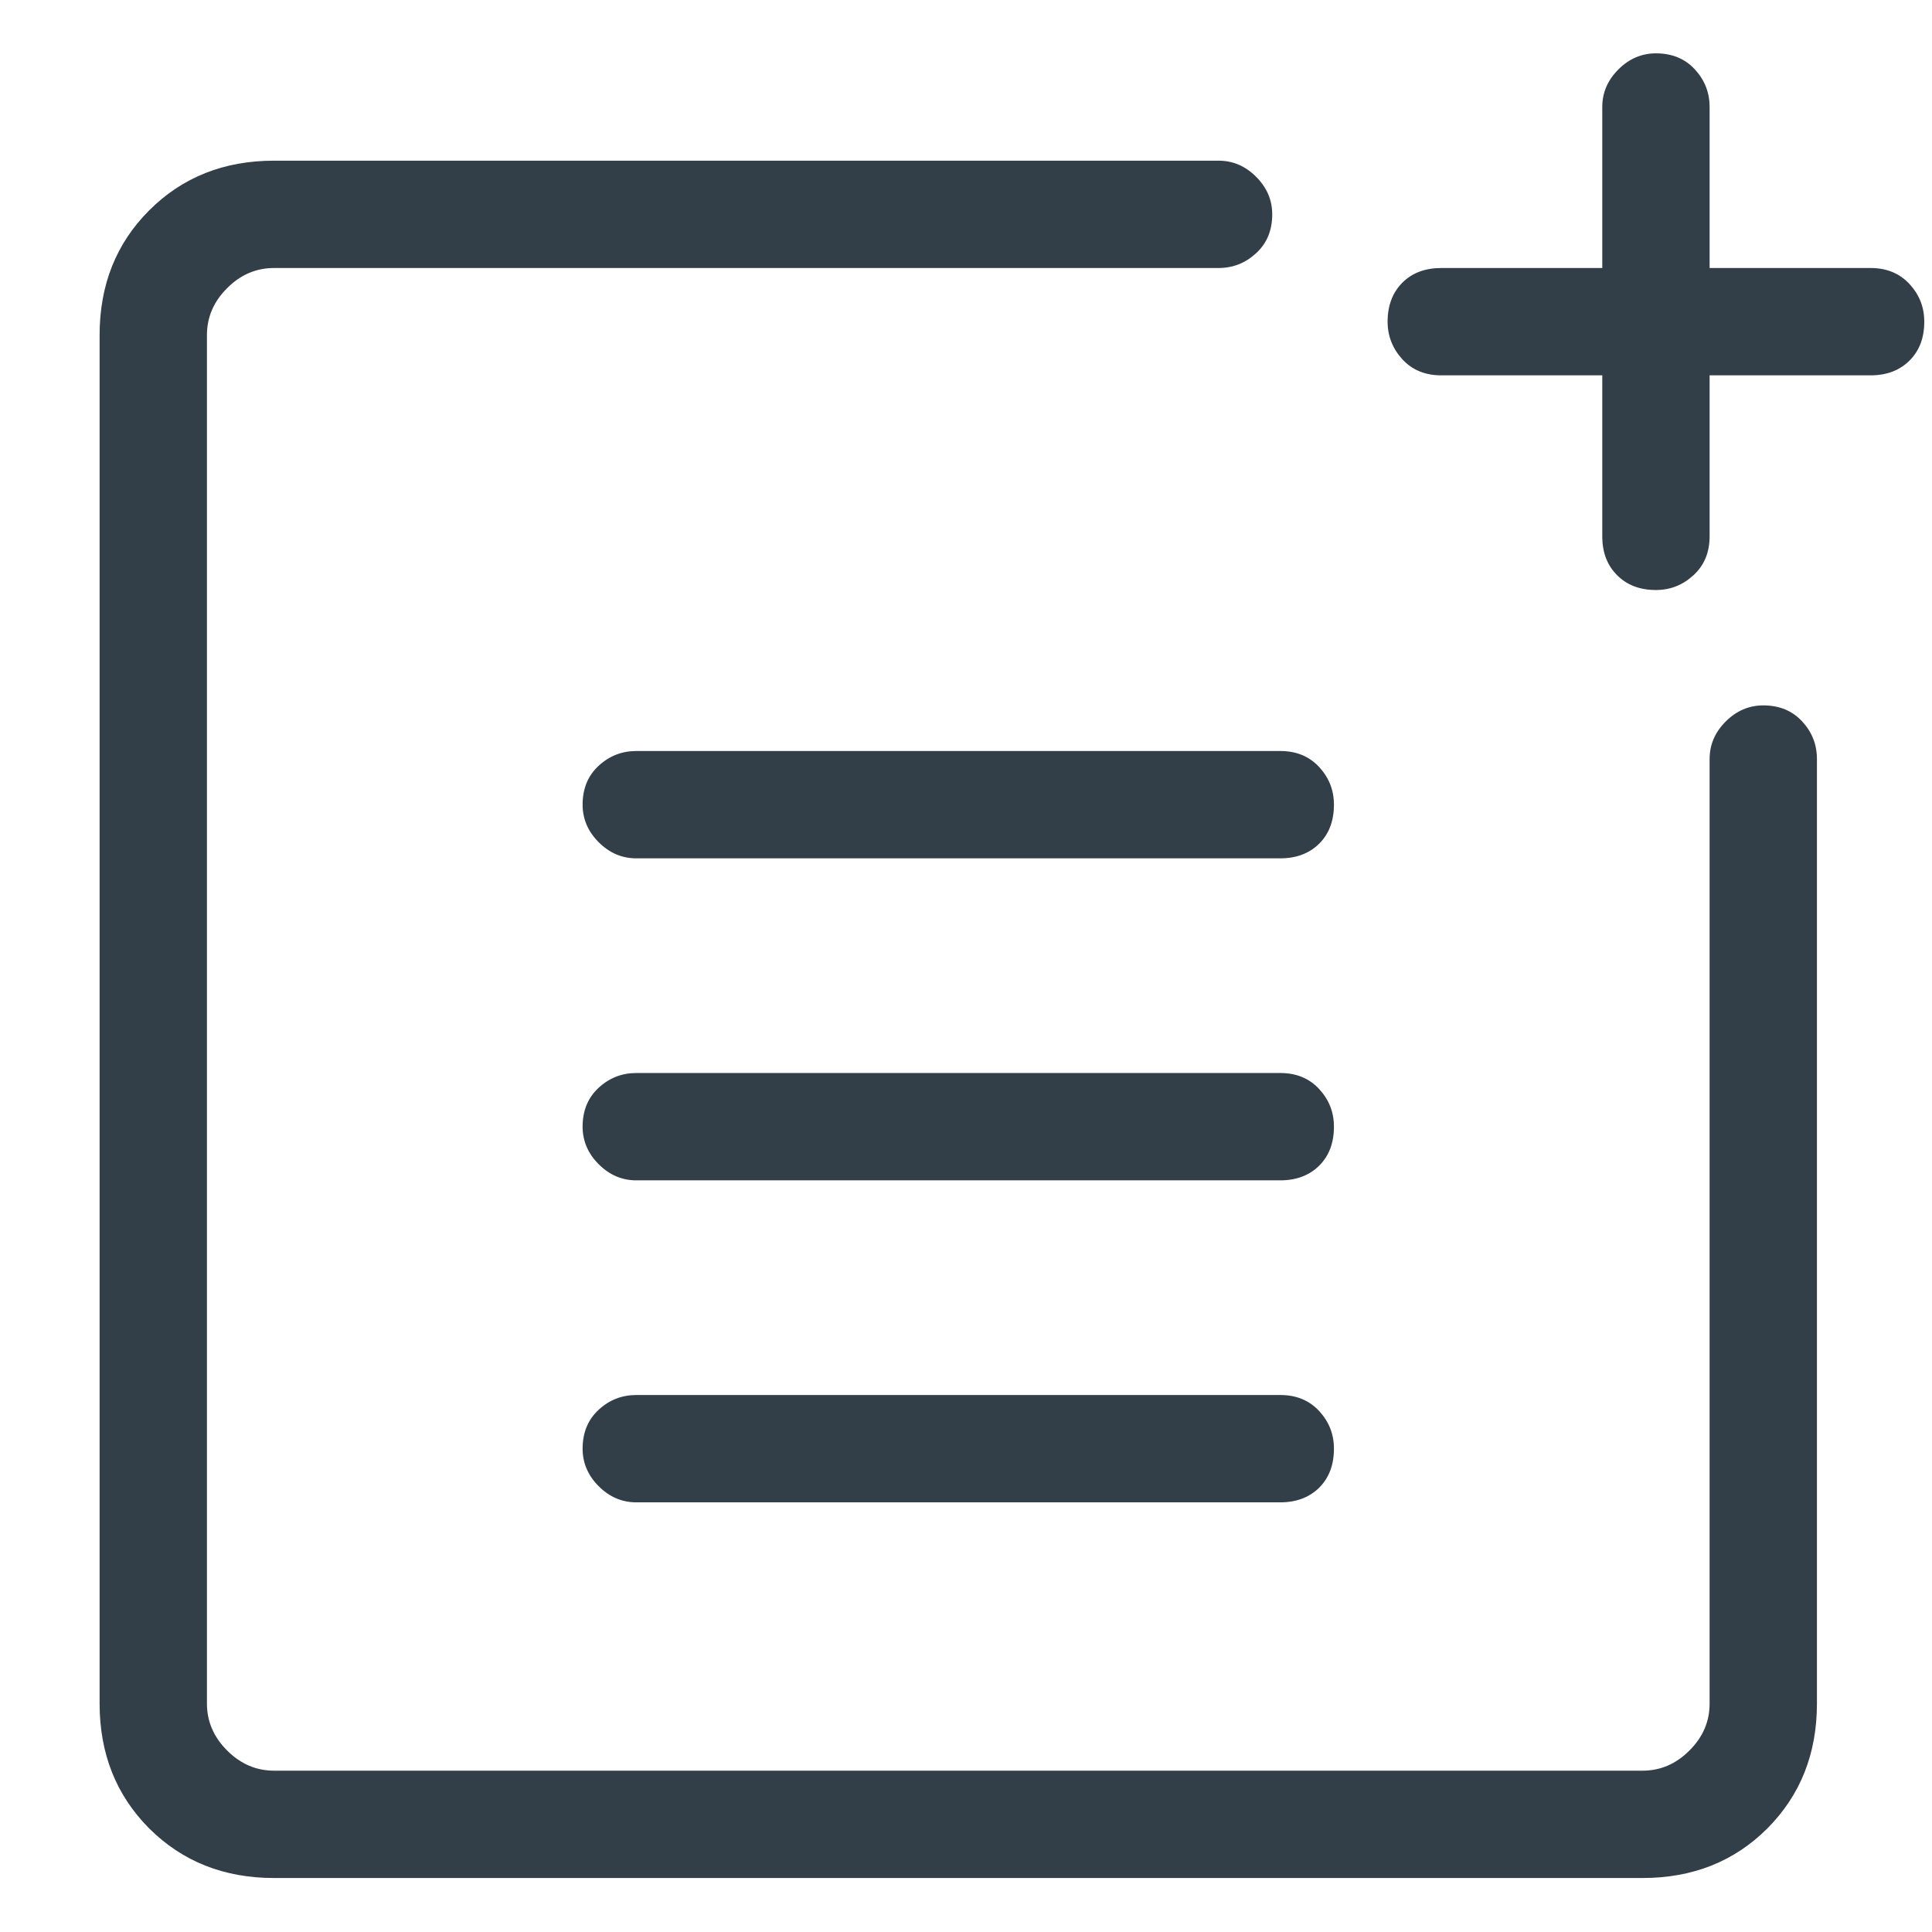 <svg width="18" height="18" viewBox="0 0 18 18" fill="none" xmlns="http://www.w3.org/2000/svg">
<path d="M5.928 7.997C5.795 7.997 5.678 7.947 5.578 7.847C5.478 7.747 5.428 7.63 5.428 7.497C5.428 7.347 5.478 7.226 5.578 7.134C5.678 7.042 5.795 6.997 5.928 6.997H11.928C12.078 6.997 12.199 7.047 12.291 7.147C12.383 7.247 12.428 7.363 12.428 7.497C12.428 7.647 12.383 7.768 12.291 7.86C12.199 7.951 12.078 7.997 11.928 7.997H5.928ZM5.928 10.997C5.795 10.997 5.678 10.947 5.578 10.847C5.478 10.747 5.428 10.63 5.428 10.497C5.428 10.347 5.478 10.226 5.578 10.134C5.678 10.042 5.795 9.997 5.928 9.997H11.928C12.078 9.997 12.199 10.047 12.291 10.147C12.383 10.247 12.428 10.363 12.428 10.497C12.428 10.647 12.383 10.768 12.291 10.86C12.199 10.951 12.078 10.997 11.928 10.997H5.928ZM5.928 13.997C5.795 13.997 5.678 13.947 5.578 13.847C5.478 13.747 5.428 13.63 5.428 13.497C5.428 13.347 5.478 13.226 5.578 13.134C5.678 13.042 5.795 12.997 5.928 12.997H11.928C12.078 12.997 12.199 13.047 12.291 13.147C12.383 13.247 12.428 13.363 12.428 13.497C12.428 13.647 12.383 13.768 12.291 13.86C12.199 13.951 12.078 13.997 11.928 13.997H5.928ZM15.428 5.497C15.278 5.497 15.158 5.451 15.066 5.359C14.974 5.267 14.928 5.147 14.928 4.997V3.497H13.428C13.278 3.497 13.157 3.447 13.065 3.347C12.974 3.247 12.928 3.13 12.928 2.997C12.928 2.847 12.974 2.726 13.065 2.634C13.157 2.542 13.278 2.497 13.428 2.497H14.928V0.997C14.928 0.863 14.978 0.747 15.078 0.647C15.178 0.547 15.295 0.497 15.428 0.497C15.578 0.497 15.699 0.547 15.791 0.647C15.883 0.747 15.928 0.863 15.928 0.997V2.497H17.428C17.578 2.497 17.699 2.547 17.791 2.647C17.883 2.747 17.928 2.863 17.928 2.997C17.928 3.147 17.883 3.267 17.791 3.359C17.699 3.451 17.578 3.497 17.428 3.497H15.928V4.997C15.928 5.147 15.878 5.267 15.778 5.359C15.678 5.451 15.562 5.497 15.428 5.497ZM2.553 17.497C2.087 17.497 1.699 17.343 1.39 17.035C1.082 16.726 0.928 16.338 0.928 15.872V3.122C0.928 2.655 1.082 2.268 1.39 1.96C1.699 1.651 2.087 1.497 2.553 1.497H11.353C11.487 1.497 11.603 1.547 11.703 1.647C11.803 1.747 11.853 1.863 11.853 1.997C11.853 2.147 11.803 2.267 11.703 2.359C11.603 2.451 11.487 2.497 11.353 2.497H2.553C2.387 2.497 2.241 2.559 2.116 2.685C1.991 2.809 1.928 2.955 1.928 3.122V15.872C1.928 16.038 1.991 16.184 2.116 16.309C2.241 16.434 2.387 16.497 2.553 16.497H15.303C15.47 16.497 15.616 16.434 15.74 16.309C15.866 16.184 15.928 16.038 15.928 15.872V7.072C15.928 6.938 15.978 6.822 16.078 6.722C16.178 6.622 16.295 6.572 16.428 6.572C16.578 6.572 16.699 6.622 16.791 6.722C16.883 6.822 16.928 6.938 16.928 7.072V15.872C16.928 16.338 16.774 16.726 16.466 17.035C16.158 17.343 15.77 17.497 15.303 17.497H2.553Z" fill="#333F48"/>
</svg>
